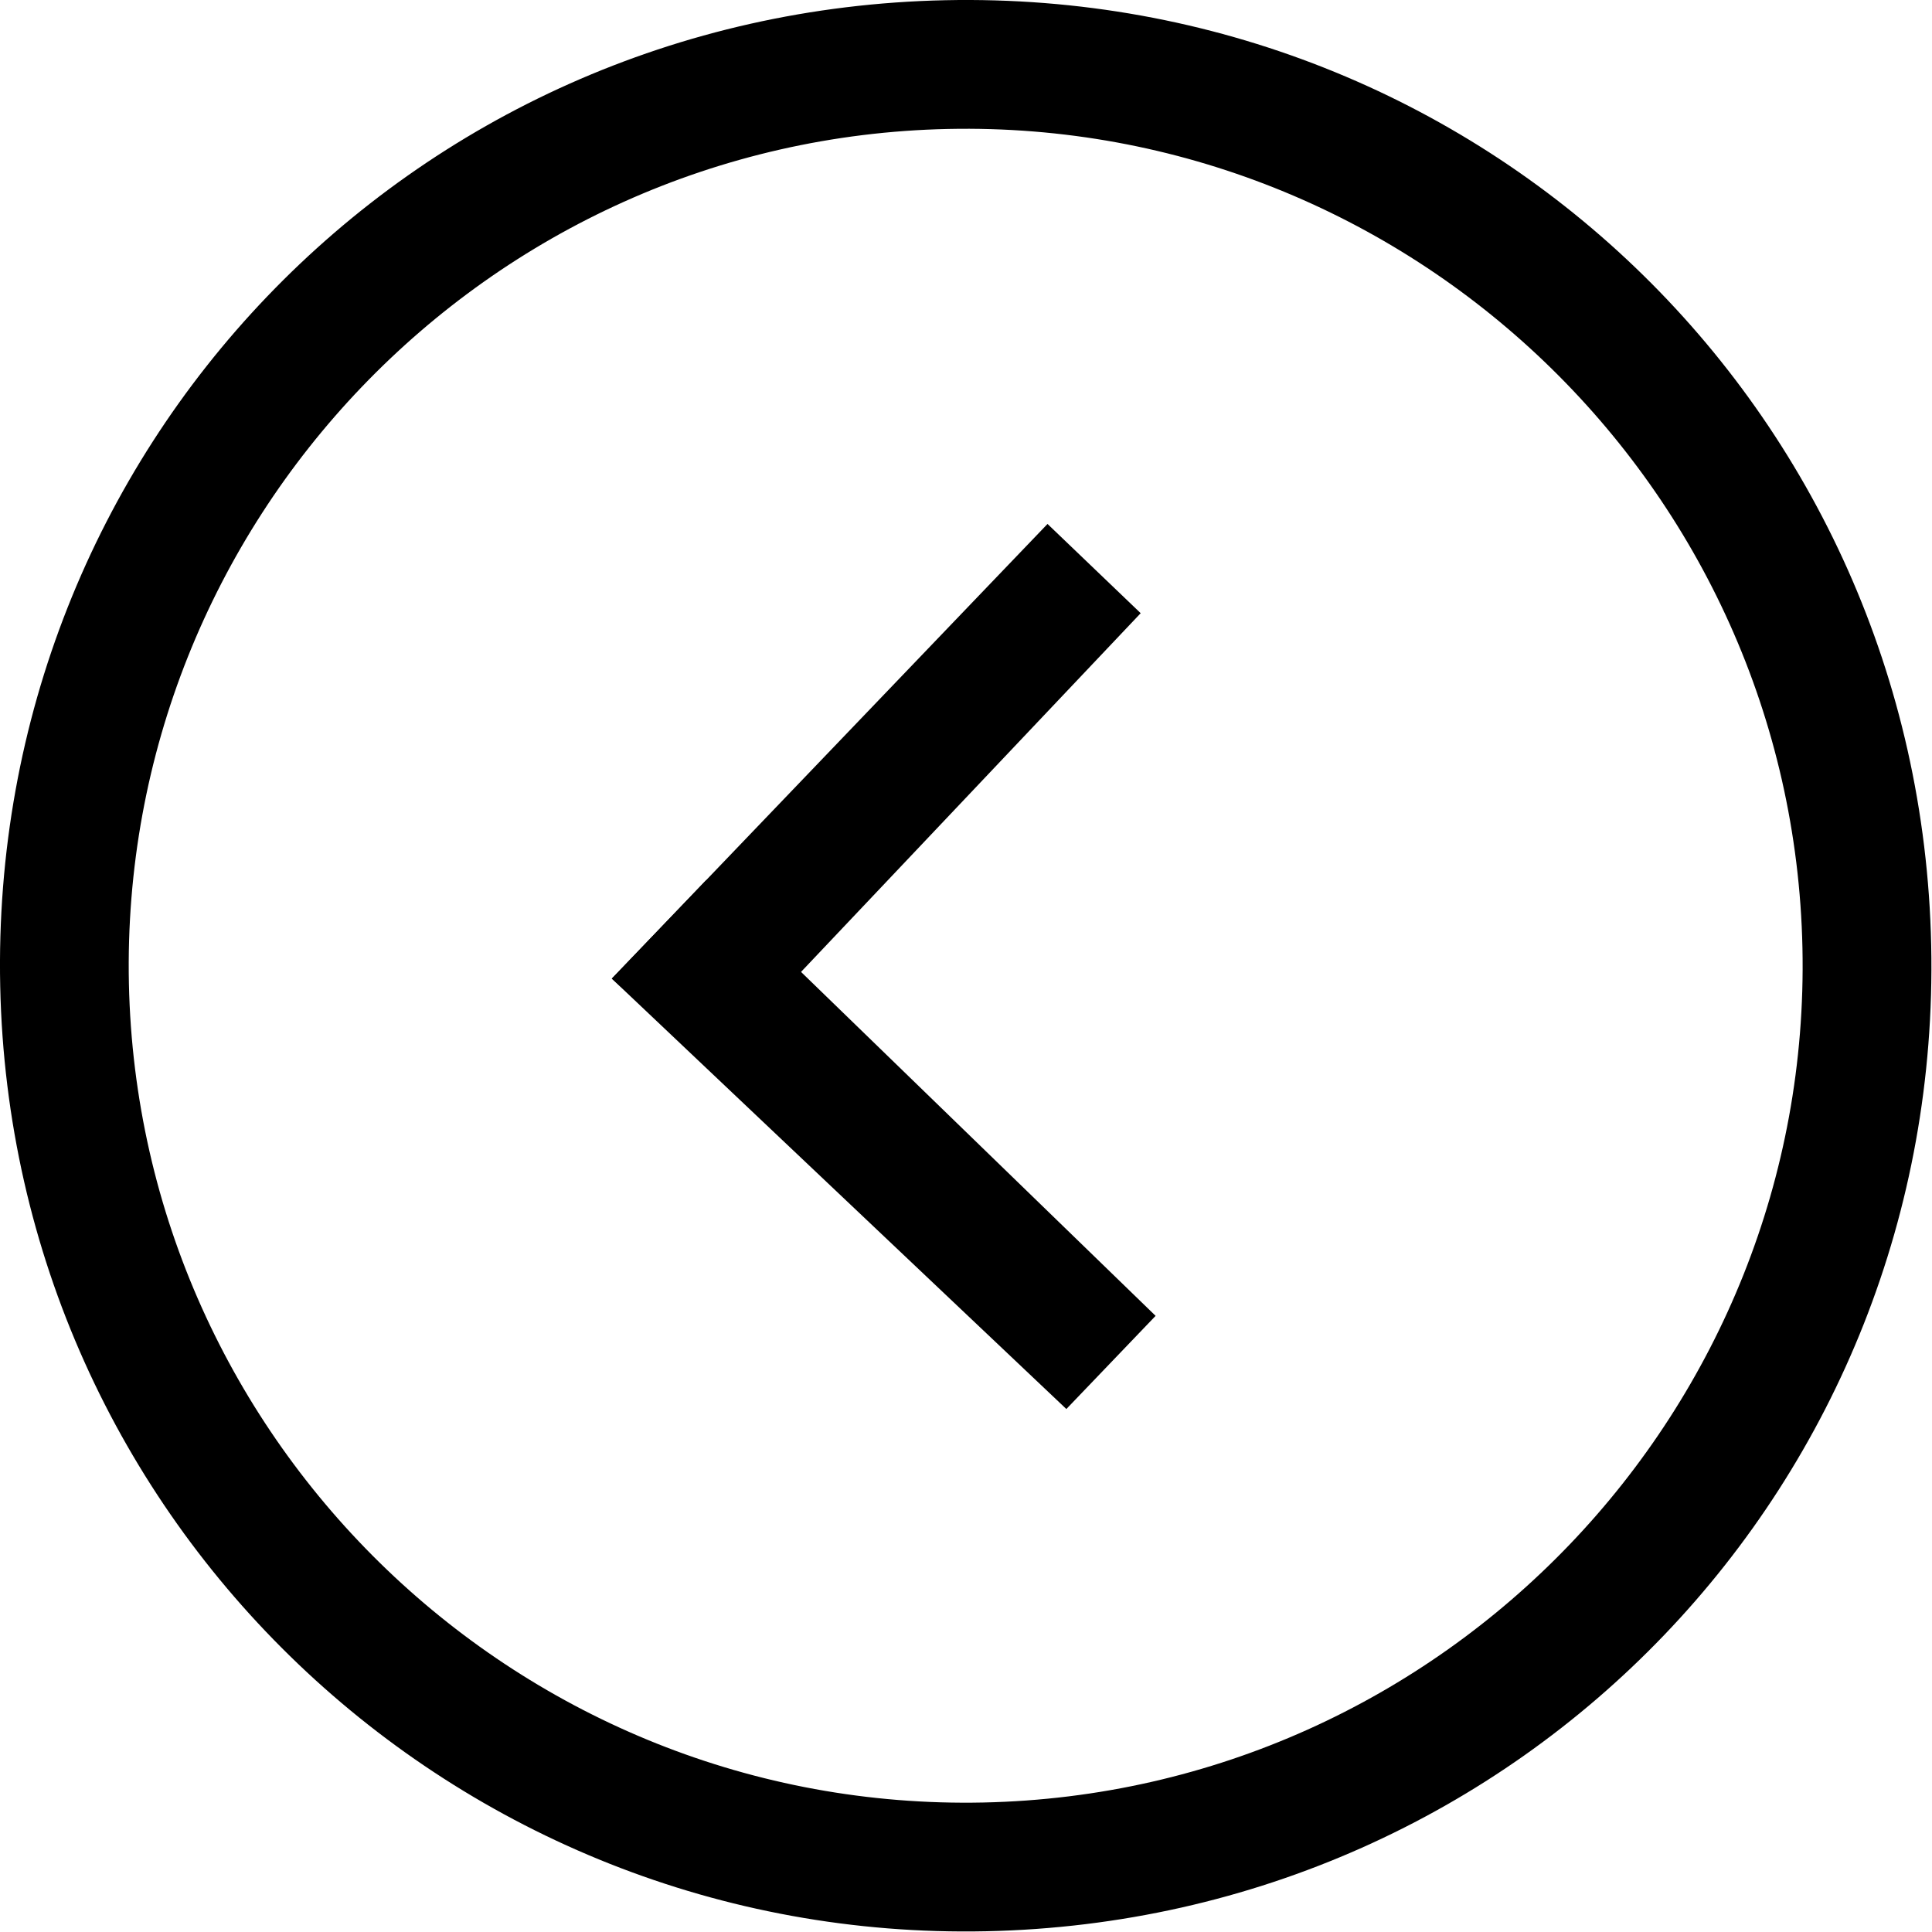 <?xml version="1.0" encoding="UTF-8"?> <svg xmlns="http://www.w3.org/2000/svg" viewBox="0 0 36.00 36.00" data-guides="{&quot;vertical&quot;:[],&quot;horizontal&quot;:[]}"><path fill="none" stroke="none" fill-opacity="1" stroke-width="1" stroke-opacity="1" color="rgb(51, 51, 51)" class="st0" id="tSvge0f7818563" title="Path 1" d="M36.368 35.603C24.374 35.858 12.38 36.113 0.387 36.368C0.131 24.375 -0.124 12.381 -0.379 0.387C11.615 0.132 23.608 -0.123 35.602 -0.379C35.858 11.615 36.113 23.609 36.368 35.603Z" style=""></path><path fill="rgb(0, 0, 0)" stroke="none" fill-opacity="1" stroke-width="1" stroke-opacity="1" color="rgb(51, 51, 51)" id="tSvg36ccc27906" title="Path 2" d="M18.377 35.986C28.372 35.773 36.198 27.607 35.985 17.612C35.773 7.617 27.606 -0.208 17.612 0.004C7.617 0.217 -0.209 8.383 0.004 18.378C0.216 28.373 8.482 36.196 18.377 35.986ZM17.663 2.403C26.258 2.22 33.404 9.068 33.586 17.663C33.769 26.259 26.922 33.404 18.326 33.587C9.731 33.77 2.585 26.922 2.402 18.327C2.22 9.731 9.067 2.586 17.663 2.403Z" style=""></path><path fill="rgb(0, 0, 0)" stroke="none" fill-opacity="1" stroke-width="1" stroke-opacity="1" color="rgb(51, 51, 51)" id="tSvg46b446217c" title="Path 3" d="M21.533 24.519C18.742 21.812 15.952 19.105 13.161 16.398C12.574 17.01 11.987 17.623 11.4 18.235C14.223 20.908 17.047 23.581 19.87 26.255" style=""></path><path fill="rgb(0, 0, 0)" stroke="none" fill-opacity="1" stroke-width="1" stroke-opacity="1" color="rgb(51, 51, 51)" id="tSvg357e46026b" title="Path 4" d="M19.519 9.763C16.813 12.587 14.106 15.411 11.4 18.235C12.012 18.789 12.623 19.343 13.235 19.896C15.908 17.073 18.581 14.249 21.255 11.426" style=""></path><defs></defs></svg> 